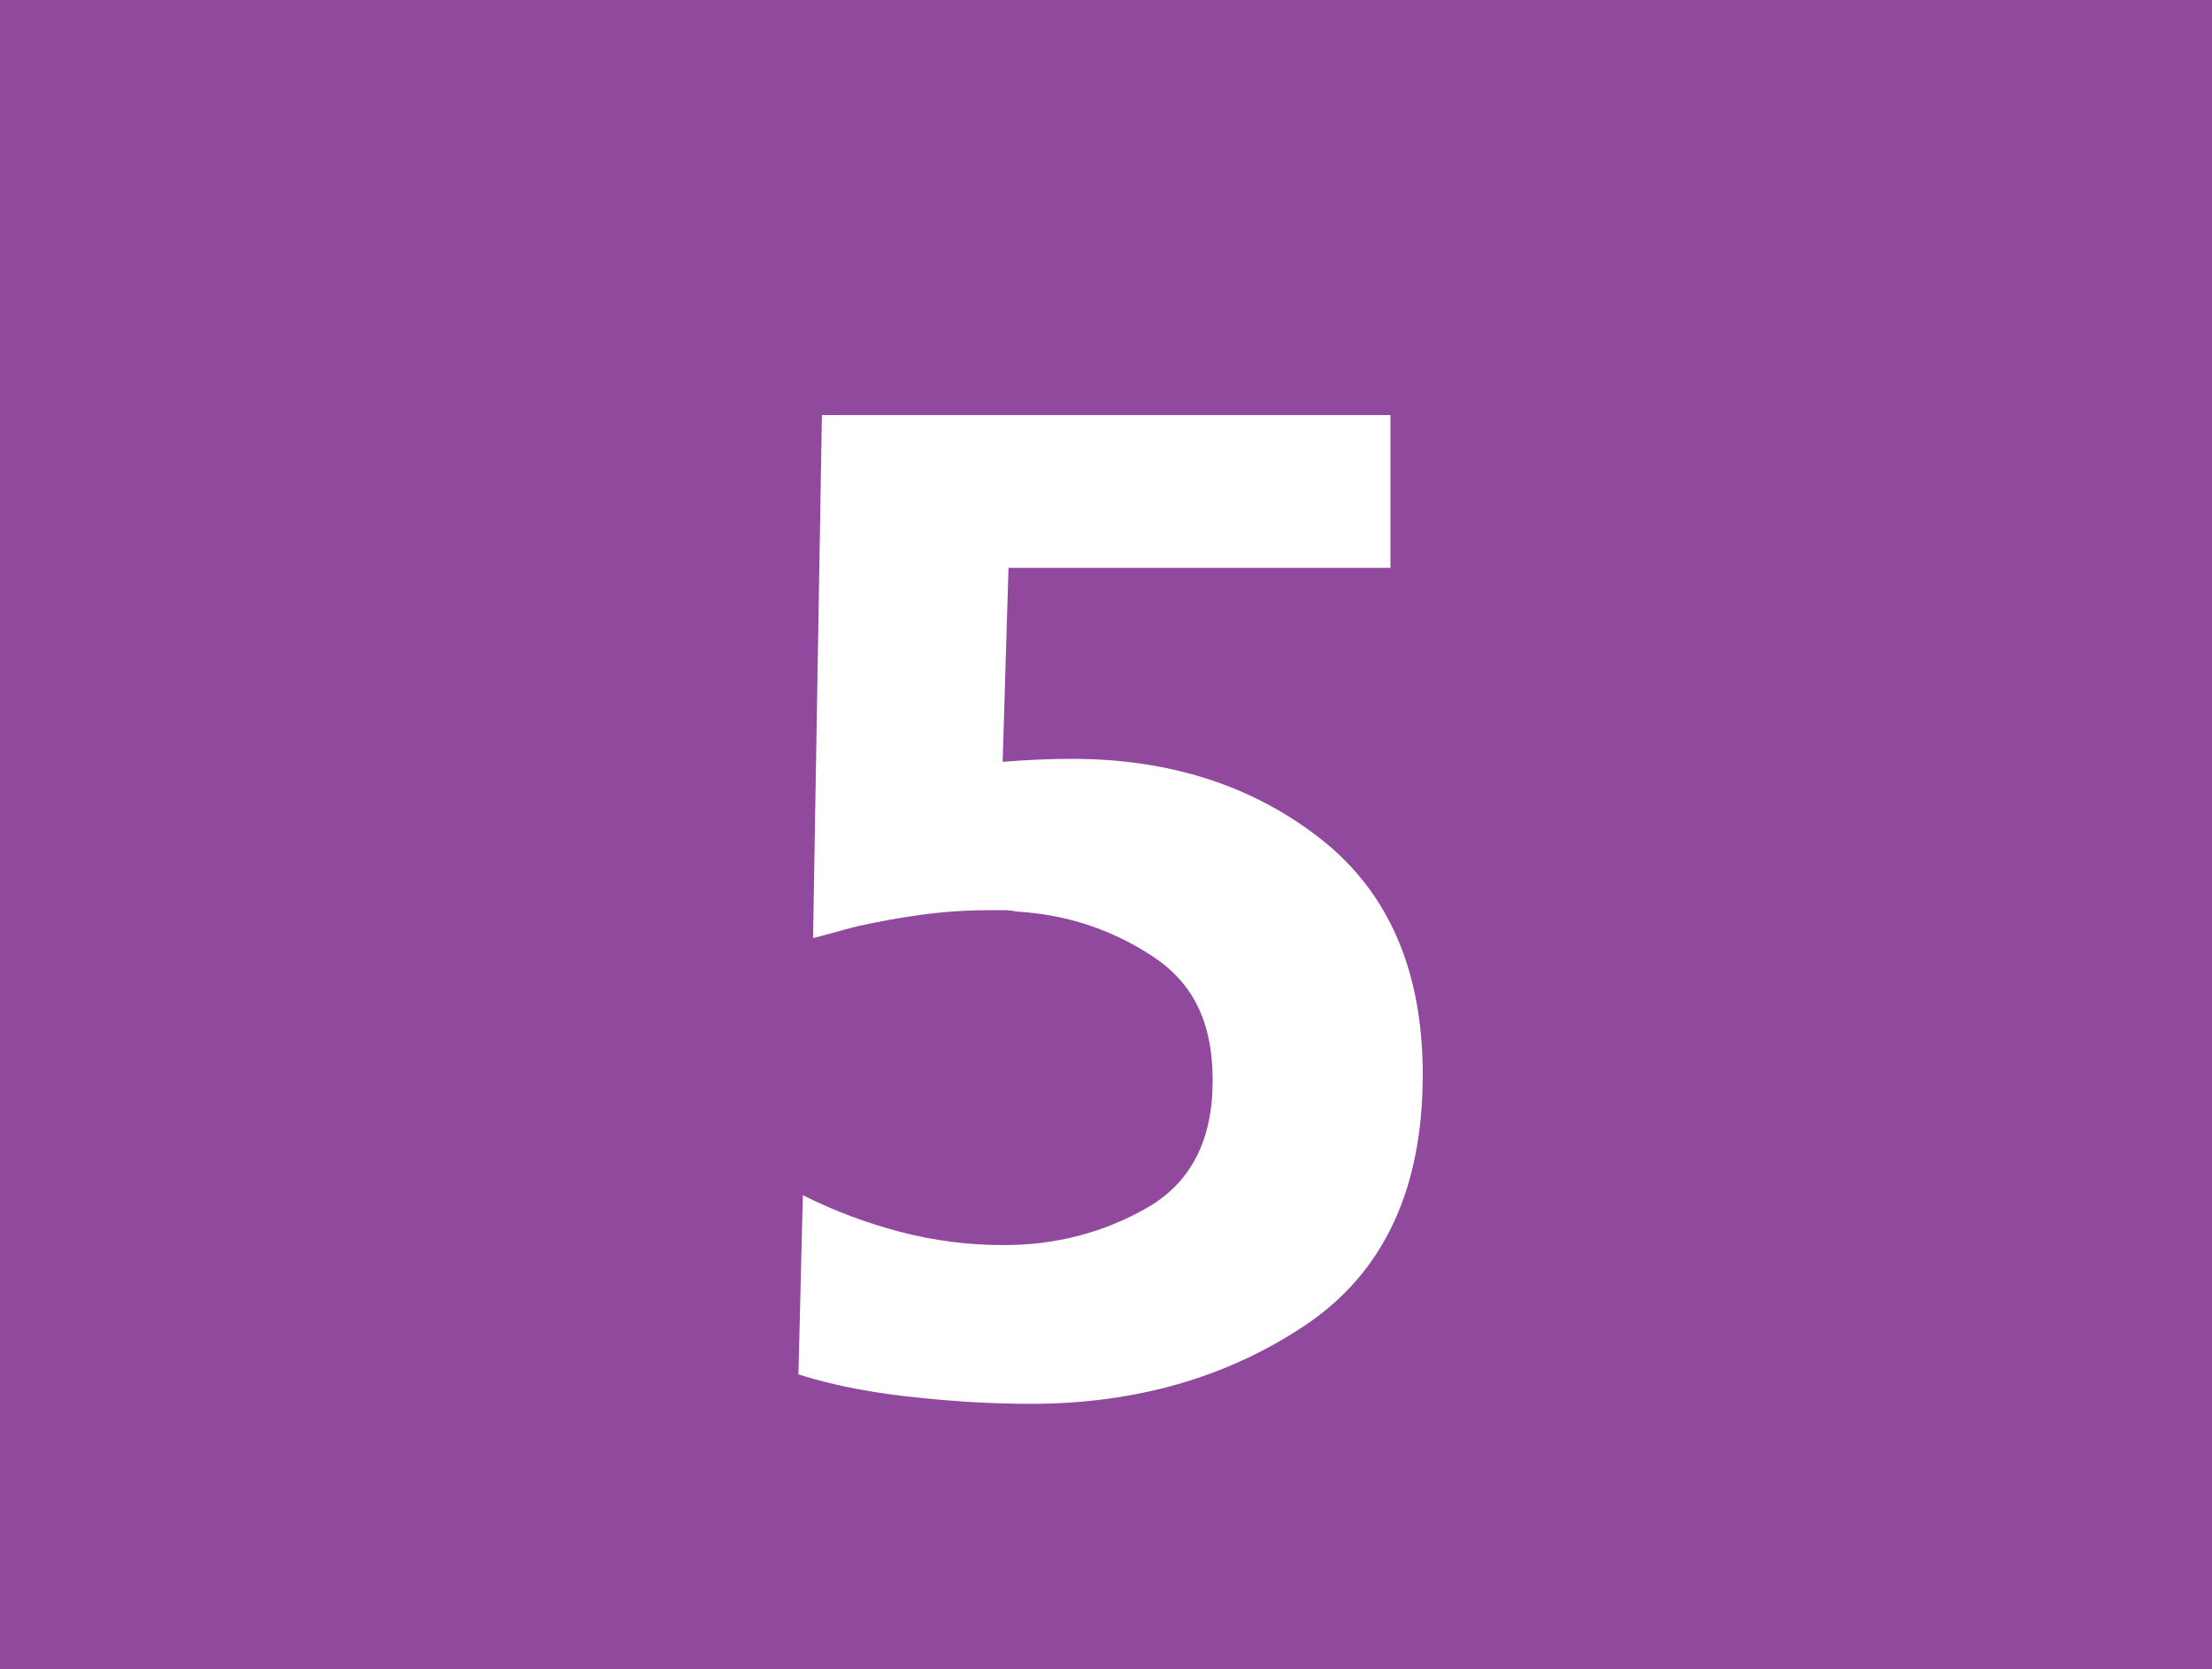 <?xml version="1.0" encoding="UTF-8"?><svg id="Calque_1" xmlns="http://www.w3.org/2000/svg" viewBox="0 0 260.06 196.24"><defs><style>.cls-1{fill:#fff;}.cls-2{fill:#90499c;}</style></defs><rect class="cls-2" width="260.06" height="196.24"/><path class="cls-1" d="M94.37,140.49c3.68,1.84,7.51,3.28,11.49,4.32s8.03,1.55,12.18,1.55c6.1,0,11.71-1.47,16.84-4.4,5.12-2.94,7.69-7.92,7.69-14.94s-2.39-11.57-7.17-14.68c-4.78-3.11-10.05-4.84-15.8-5.18-.58-.11-1.12-.17-1.64-.17h-1.47c-2.76,0-5.44,.17-8.03,.52-2.59,.35-5.15,.81-7.69,1.38-.92,.23-1.79,.46-2.59,.69-.81,.23-1.67,.46-2.59,.69l1.04-61.48h66.84v17.96h-44.9l-.69,22.8c1.38-.11,2.76-.2,4.15-.26,1.38-.06,2.7-.09,3.97-.09,11.51,0,21.27,3.14,29.27,9.41,8,6.28,12,15.52,12,27.72,0,13.47-4.61,23.29-13.82,29.45-9.21,6.16-19.98,9.24-32.3,9.24-1.96,0-4.03-.06-6.22-.17-2.19-.12-4.38-.29-6.56-.52-2.53-.23-5.04-.58-7.51-1.04-2.48-.46-4.81-1.04-6.99-1.73l.52-21.07Z"/></svg>